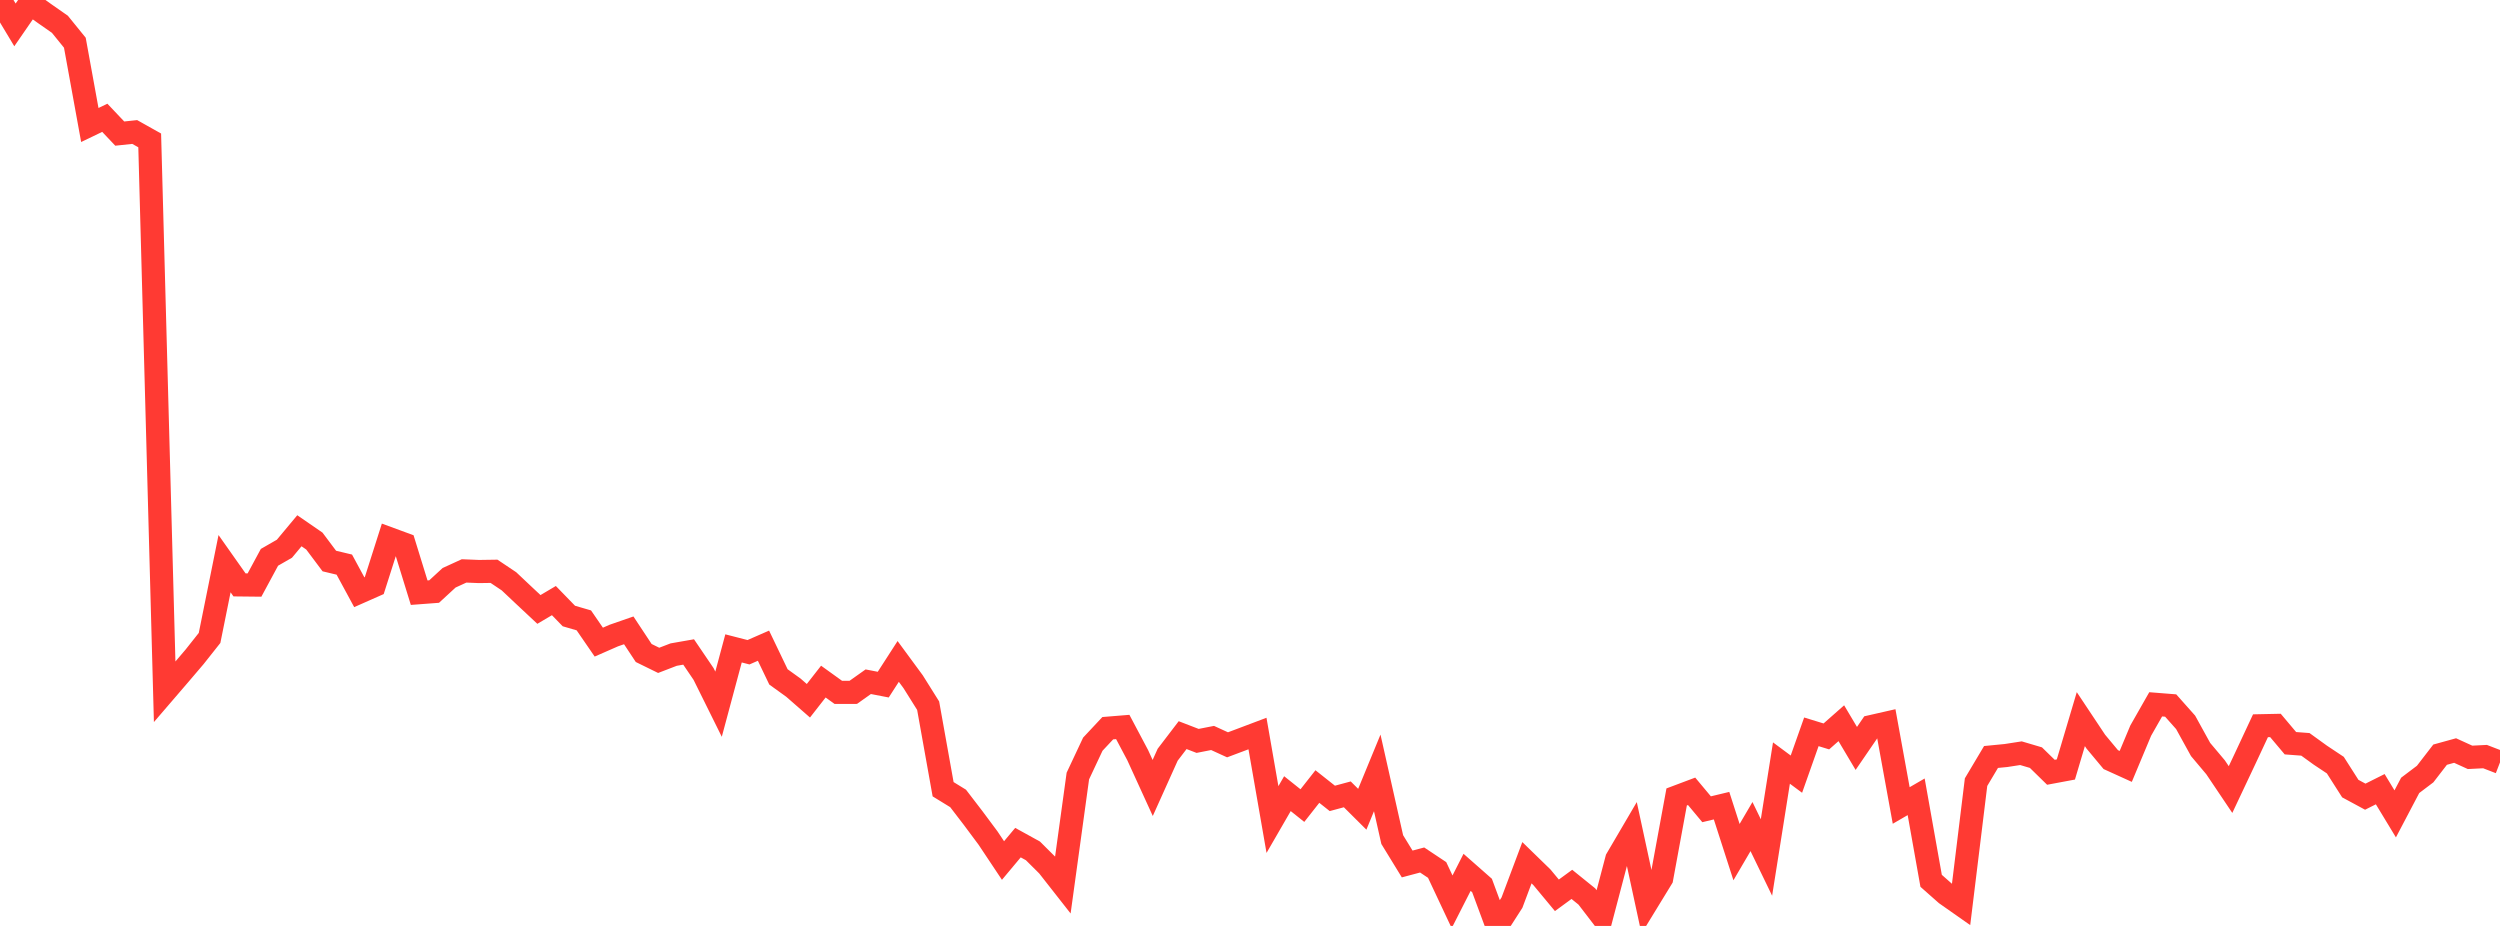 <?xml version="1.0" standalone="no"?>
<!DOCTYPE svg PUBLIC "-//W3C//DTD SVG 1.1//EN" "http://www.w3.org/Graphics/SVG/1.1/DTD/svg11.dtd">

<svg width="135" height="50" viewBox="0 0 135 50" preserveAspectRatio="none" 
  xmlns="http://www.w3.org/2000/svg"
  xmlns:xlink="http://www.w3.org/1999/xlink">


<polyline points="0.0, 0.0 0.808, 1.344 1.617, 0.171 2.425, 0.746 3.234, 1.311 4.042, 2.307 4.85, 6.75 5.659, 6.361 6.467, 7.214 7.275, 7.128 8.084, 7.582 8.892, 37.357 9.701, 36.416 10.509, 35.468 11.317, 34.448 12.126, 30.438 12.934, 31.584 13.743, 31.593 14.551, 30.095 15.359, 29.631 16.168, 28.661 16.976, 29.218 17.784, 30.296 18.593, 30.489 19.401, 31.98 20.21, 31.622 21.018, 29.086 21.826, 29.383 22.635, 32.005 23.443, 31.944 24.251, 31.2 25.06, 30.829 25.868, 30.862 26.677, 30.85 27.485, 31.391 28.293, 32.153 29.102, 32.91 29.91, 32.432 30.719, 33.265 31.527, 33.5 32.335, 34.675 33.144, 34.32 33.952, 34.039 34.76, 35.262 35.569, 35.659 36.377, 35.348 37.186, 35.206 37.994, 36.397 38.802, 38.027 39.611, 35.013 40.419, 35.221 41.228, 34.867 42.036, 36.552 42.844, 37.134 43.653, 37.841 44.461, 36.806 45.269, 37.388 46.078, 37.386 46.886, 36.813 47.695, 36.97 48.503, 35.717 49.311, 36.816 50.12, 38.107 50.928, 42.618 51.737, 43.115 52.545, 44.168 53.353, 45.254 54.162, 46.468 54.97, 45.502 55.778, 45.947 56.587, 46.752 57.395, 47.782 58.204, 41.906 59.012, 40.186 59.82, 39.323 60.629, 39.257 61.437, 40.781 62.246, 42.551 63.054, 40.755 63.862, 39.697 64.671, 40.009 65.479, 39.85 66.287, 40.22 67.096, 39.916 67.904, 39.611 68.713, 44.255 69.521, 42.857 70.329, 43.502 71.138, 42.473 71.946, 43.113 72.754, 42.895 73.563, 43.7 74.371, 41.737 75.18, 45.337 75.988, 46.655 76.796, 46.44 77.605, 46.978 78.413, 48.697 79.222, 47.107 80.03, 47.818 80.838, 50.0 81.647, 48.74 82.455, 46.587 83.263, 47.373 84.072, 48.347 84.88, 47.756 85.689, 48.409 86.497, 49.462 87.305, 46.392 88.114, 45.012 88.922, 48.752 89.731, 47.429 90.539, 43.035 91.347, 42.731 92.156, 43.7 92.964, 43.506 93.772, 46.015 94.581, 44.635 95.389, 46.304 96.198, 41.205 97.006, 41.804 97.814, 39.518 98.623, 39.767 99.431, 39.054 100.24, 40.415 101.048, 39.235 101.856, 39.051 102.665, 43.496 103.473, 43.027 104.281, 47.564 105.09, 48.279 105.898, 48.846 106.707, 42.235 107.515, 40.877 108.323, 40.798 109.132, 40.673 109.94, 40.912 110.749, 41.703 111.557, 41.552 112.365, 38.833 113.174, 40.049 113.982, 41.019 114.79, 41.386 115.599, 39.453 116.407, 38.034 117.216, 38.098 118.024, 39.007 118.832, 40.473 119.641, 41.434 120.449, 42.636 121.257, 40.923 122.066, 39.191 122.874, 39.174 123.683, 40.134 124.491, 40.195 125.299, 40.779 126.108, 41.317 126.916, 42.584 127.725, 43.021 128.533, 42.616 129.341, 43.949 130.15, 42.41 130.958, 41.799 131.766, 40.752 132.575, 40.529 133.383, 40.897 134.192, 40.856 135.0, 41.168" fill="none" stroke="#ff3a33" stroke-width="1.25"/>

</svg>